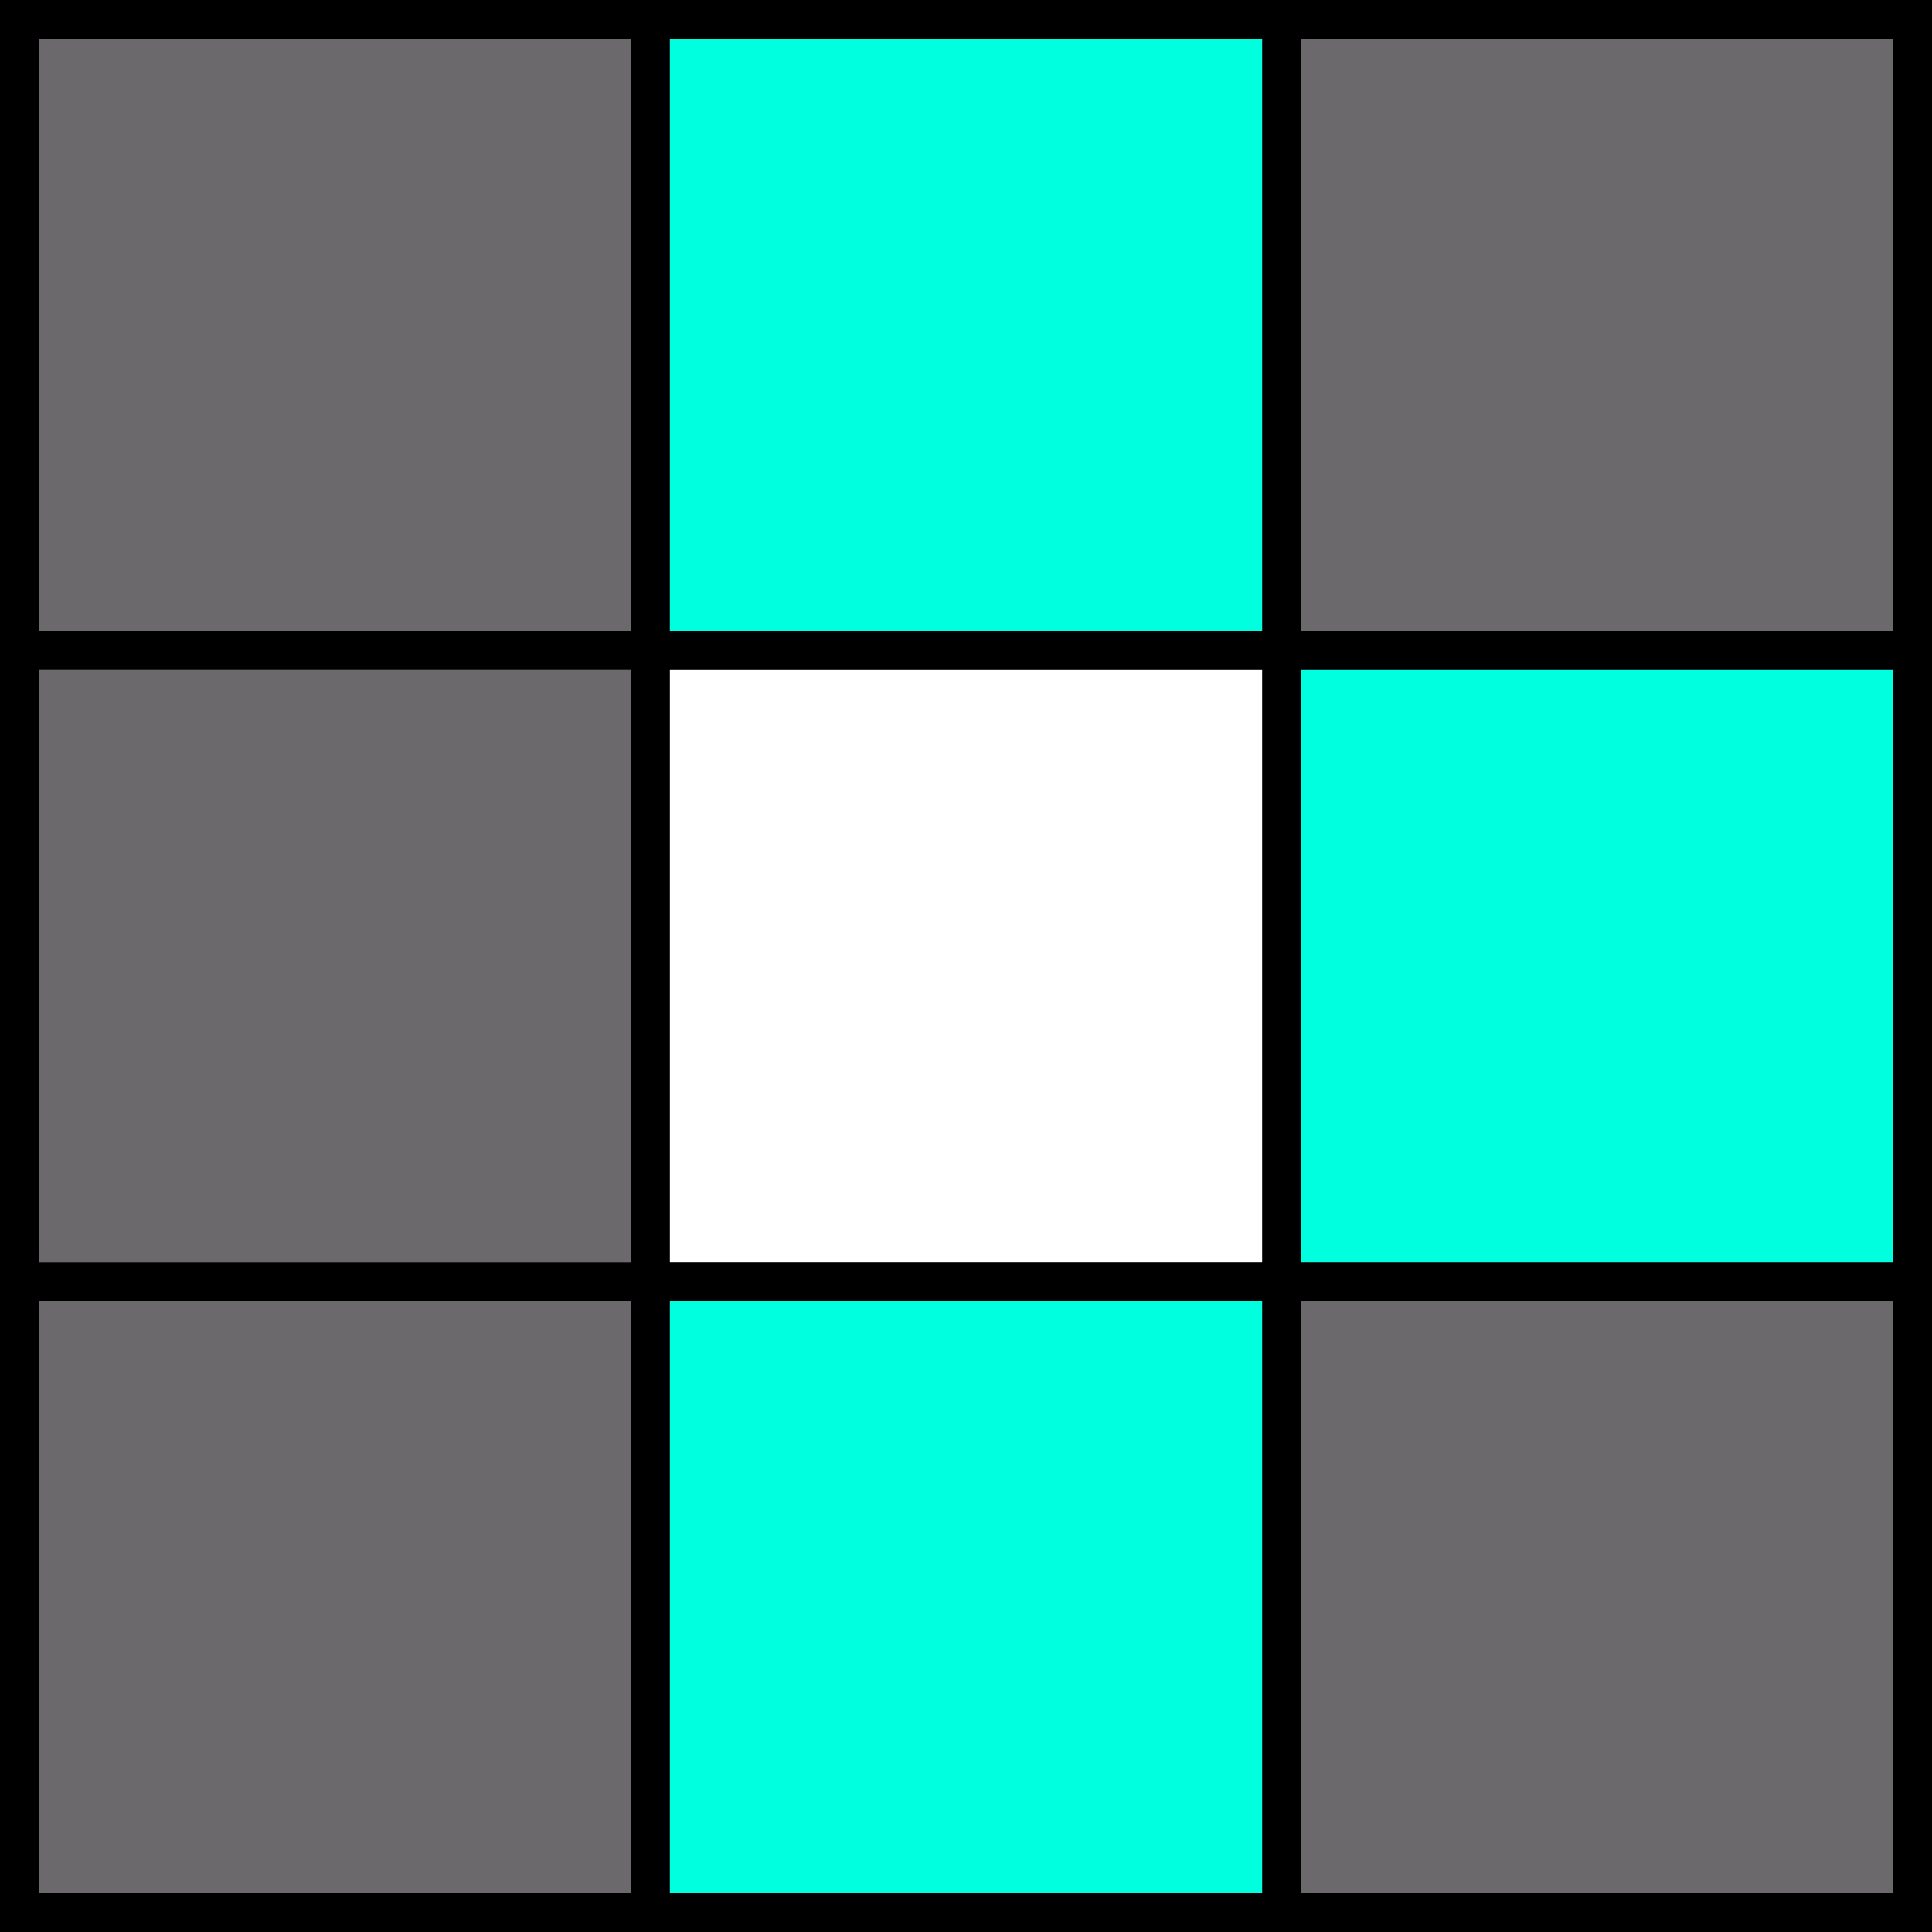<svg width="150" height="150" version="1.1" viewBox="0 0 150 150" xmlns="http://www.w3.org/2000/svg"><g><rect width="150" height="150"/><rect x="3" y="3" width="144" height="144" fill="#6b696c"/><g fill="#00ffdf"><rect x="101" y="3" width="46" height="46" display="none" style="mix-blend-mode:normal"/><rect x="52" y="3" width="46" height="46"/><rect x="3" y="3" width="46" height="46" display="none"/></g><g transform="translate(0,49)"><rect x="101" y="3" width="46" height="46" fill="#00ffdf"/><rect x="52" y="3" width="46" height="46" fill="#fff"/><rect x="3" y="3" width="46" height="46" display="none" fill="#00ffdf"/></g><g transform="translate(0,98)" fill="#00ffdf"><rect x="101" y="3" width="46" height="46" display="none"/><rect x="52" y="3" width="46" height="46"/><rect x="3" y="3" width="46" height="46" display="none"/></g><g><rect x="3" y="98" width="144" height="3"/><rect x="49" y="3" width="3" height="144"/><rect x="98" y="3" width="3" height="144"/><rect x="3" y="49" width="144" height="3"/></g></g></svg>
